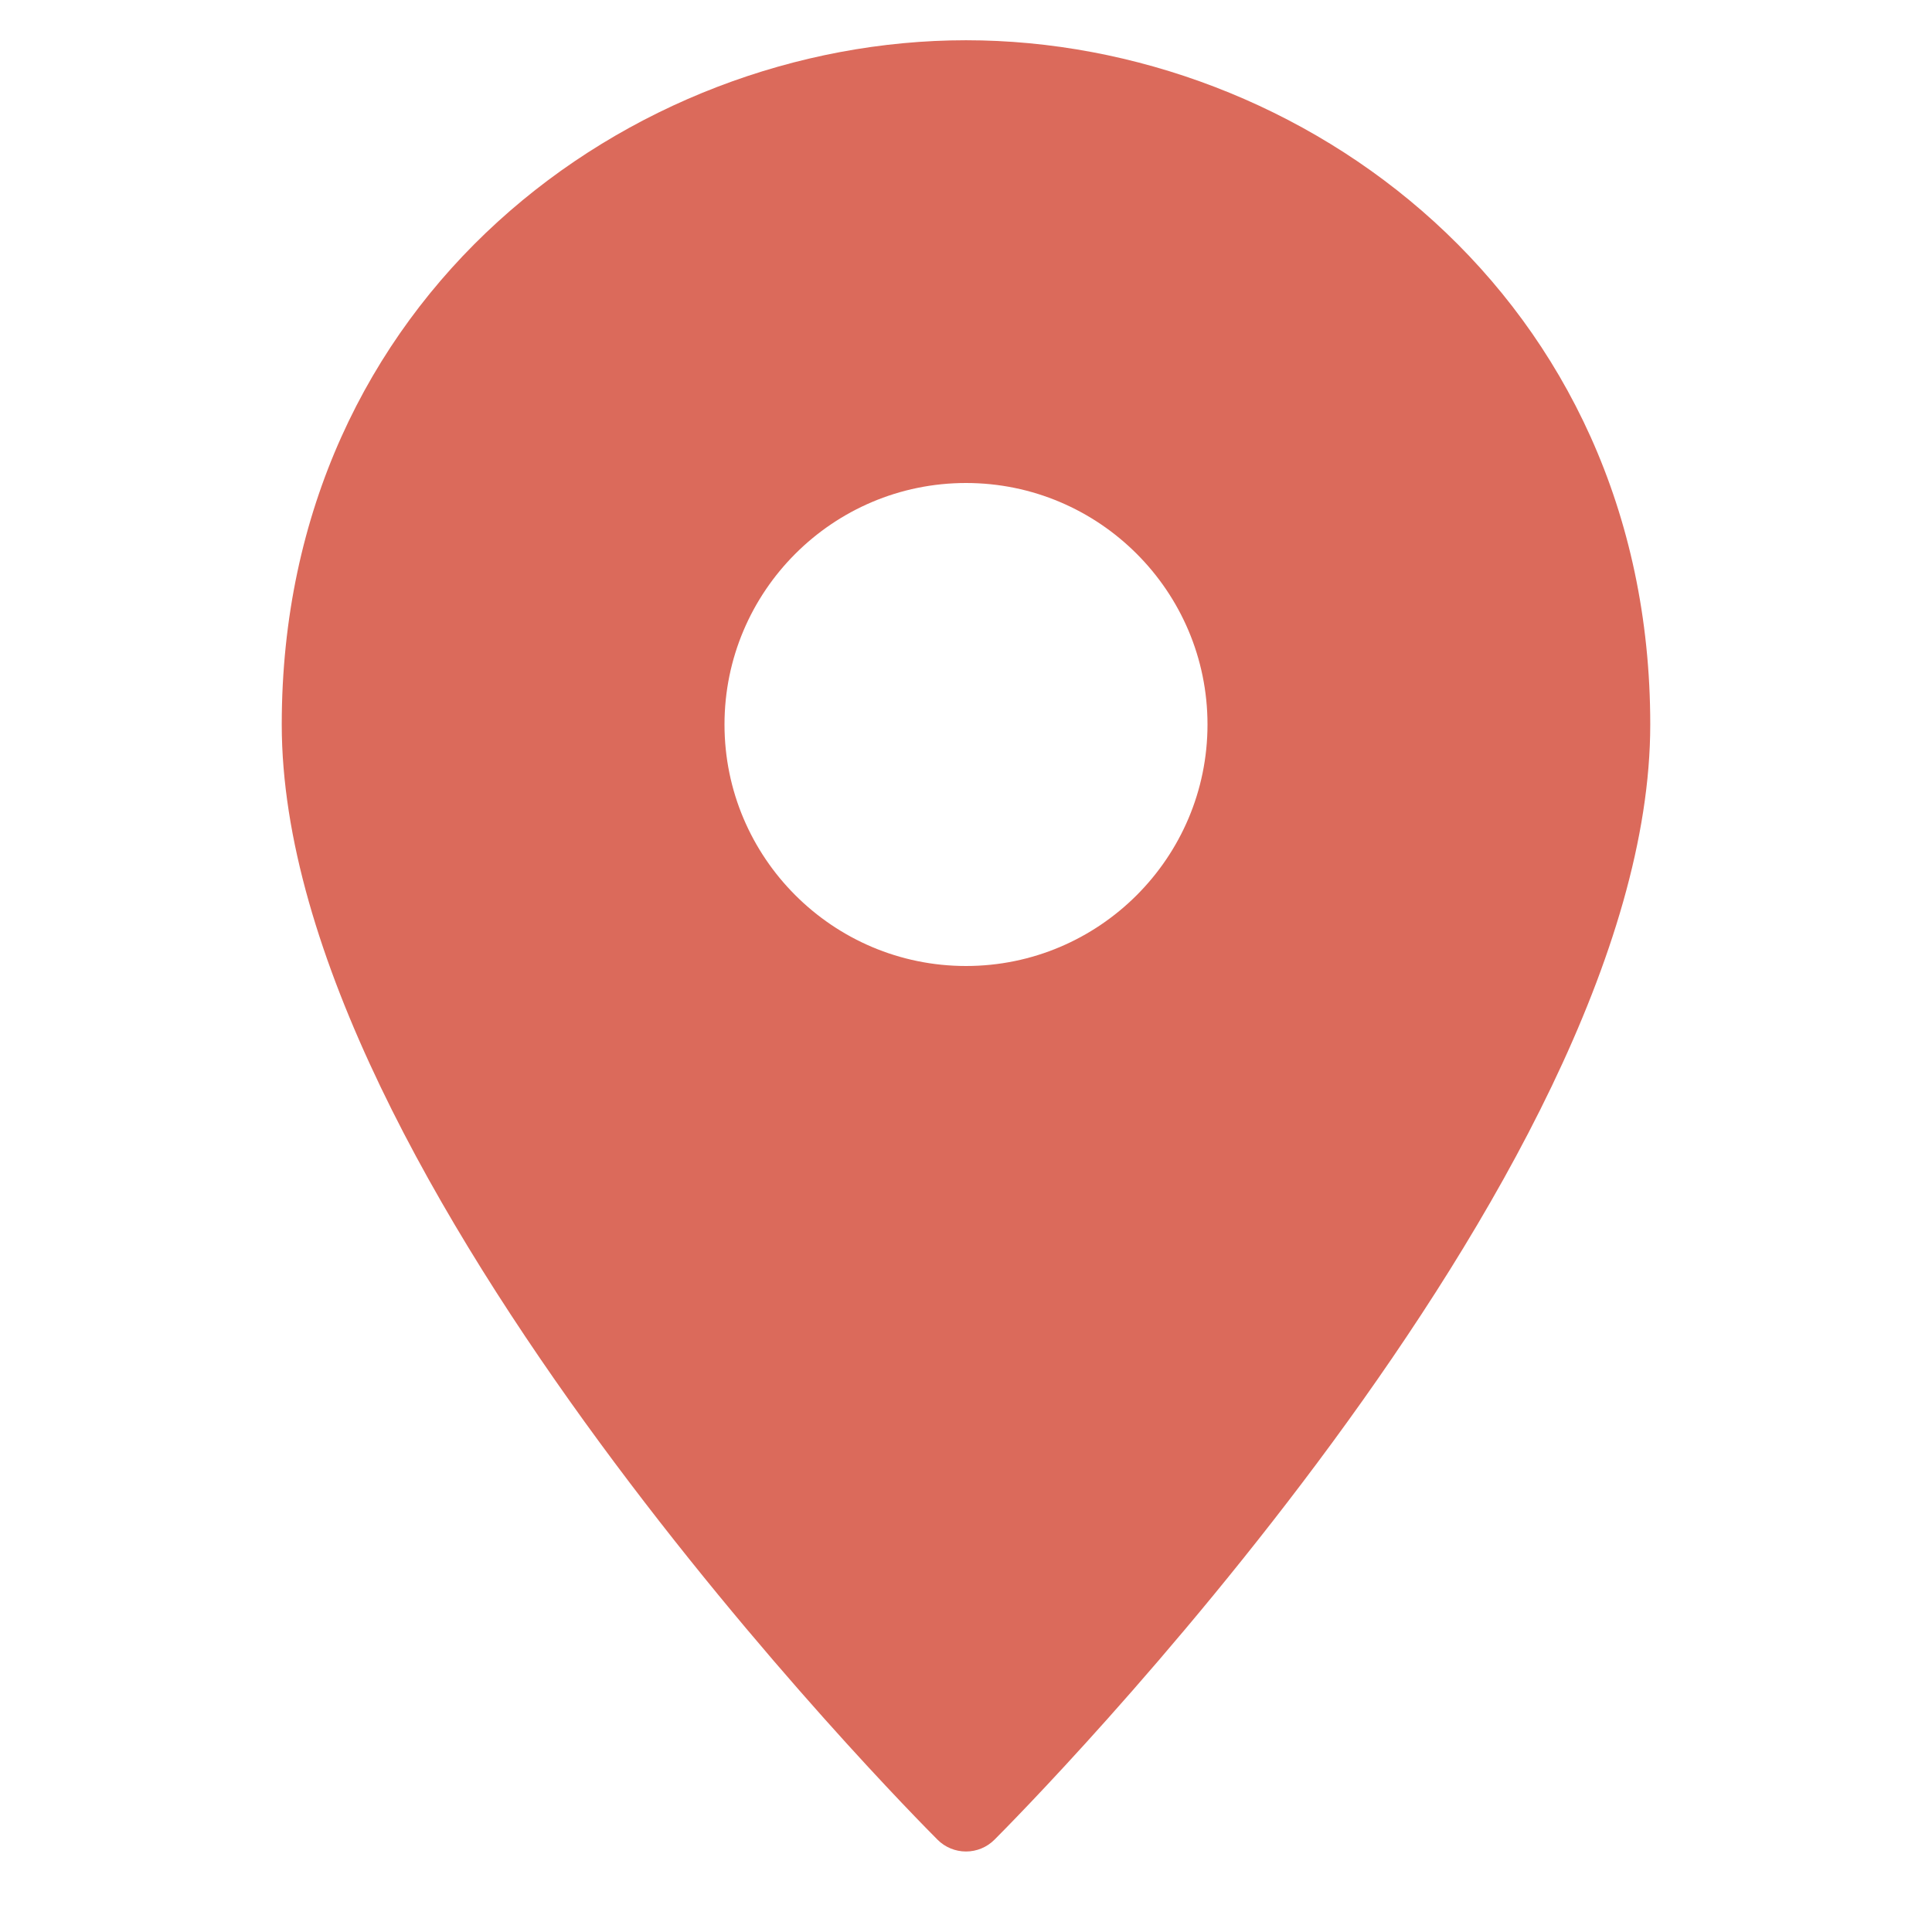 <svg xmlns="http://www.w3.org/2000/svg" width="48" height="48" viewBox="0 0 48 48"><g class="nc-icon-wrapper" fill="#db6a5b"><path fill="#db6a5b" d="M24,1C15.644,1,7,7.359,7,18c0,11.285,15.627,27.042,16.293,27.707C23.48,45.895,23.735,46,24,46 s0.52-0.105,0.707-0.293C25.373,45.042,41,29.285,41,18C41,7.359,32.356,1,24,1z M24,24c-3.309,0-6-2.691-6-6s2.691-6,6-6 s6,2.691,6,6S27.309,24,24,24z"></path></g></svg>